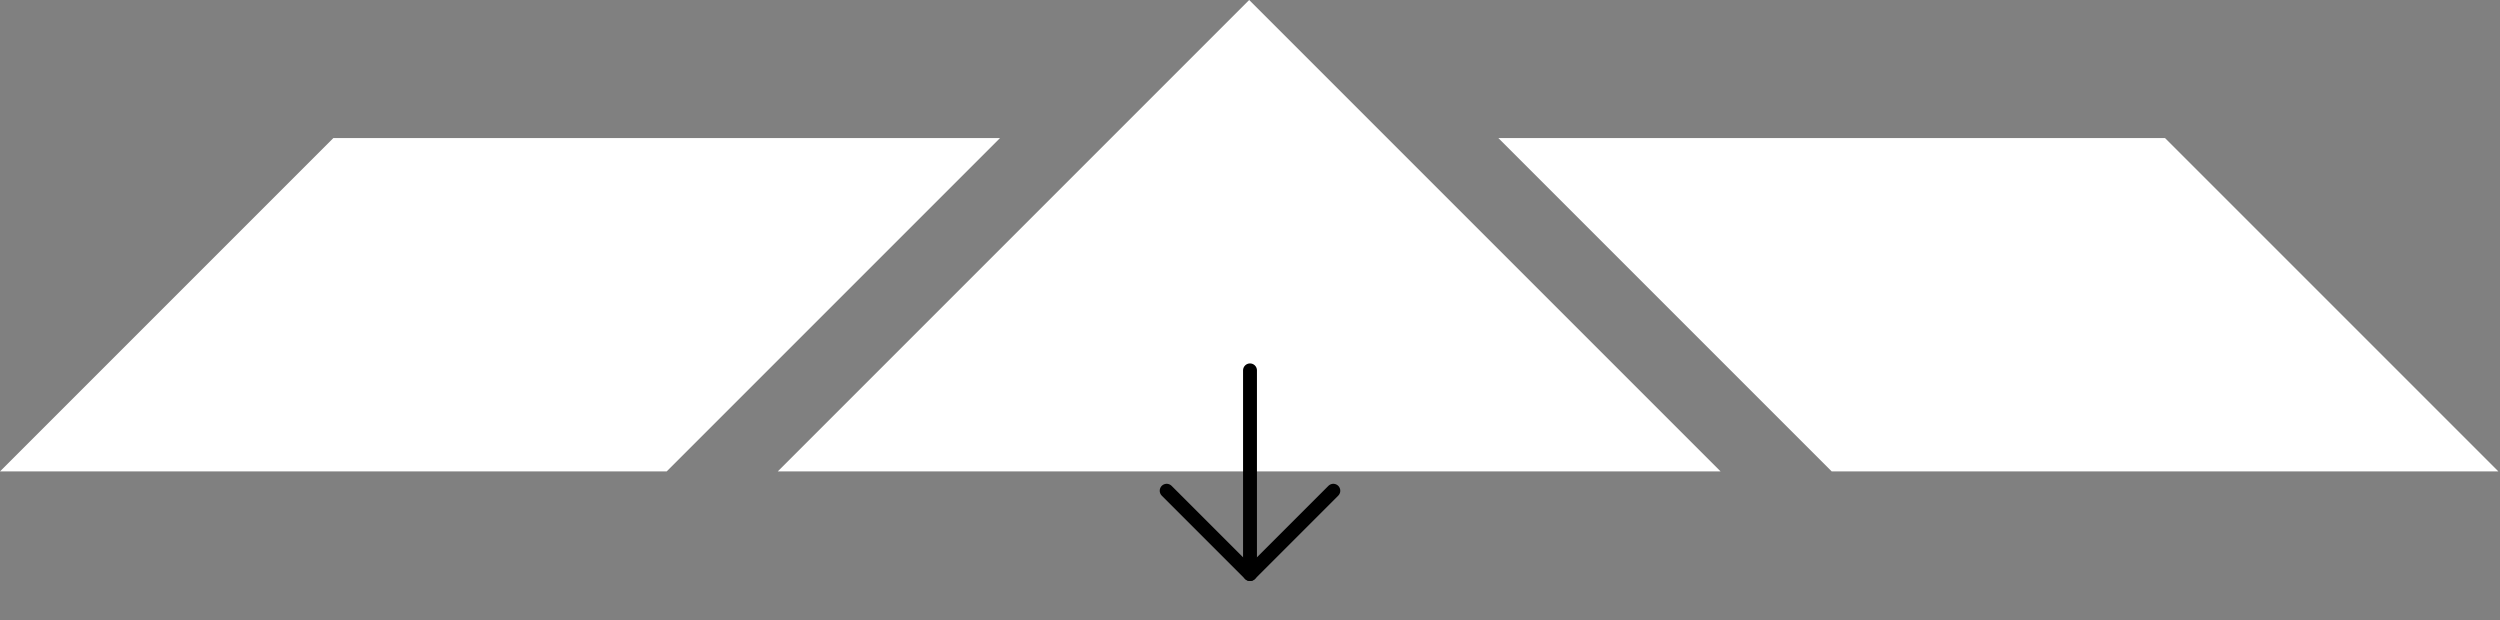 <svg xmlns="http://www.w3.org/2000/svg" width="270" height="67" viewBox="0 0 270 67" fill="none"><rect x="0" y="0" width="270" height="67" fill="#808080" stroke="none"/><path d="M108 14.912L72 50.912H0L36 14.912H108Z" fill="white"></path><path d="M185.823 50.912H84L134.912 0L185.823 50.912Z" fill="white"></path><path d="M161.823 14.912L197.823 50.912H269.823L233.823 14.912H161.823Z" fill="white"></path><g clip-path="url(#clip0_307_134)"><path d="M135 40V62" stroke="black" stroke-width="1.5" stroke-linecap="round" stroke-linejoin="round"></path><path d="M126 53L135 62L144 53" stroke="black" stroke-width="1.5" stroke-linecap="round" stroke-linejoin="round"></path></g><defs><clipPath id="clip0_307_134"><rect width="32" height="32" fill="white" transform="translate(119 35)"></rect></clipPath></defs></svg>